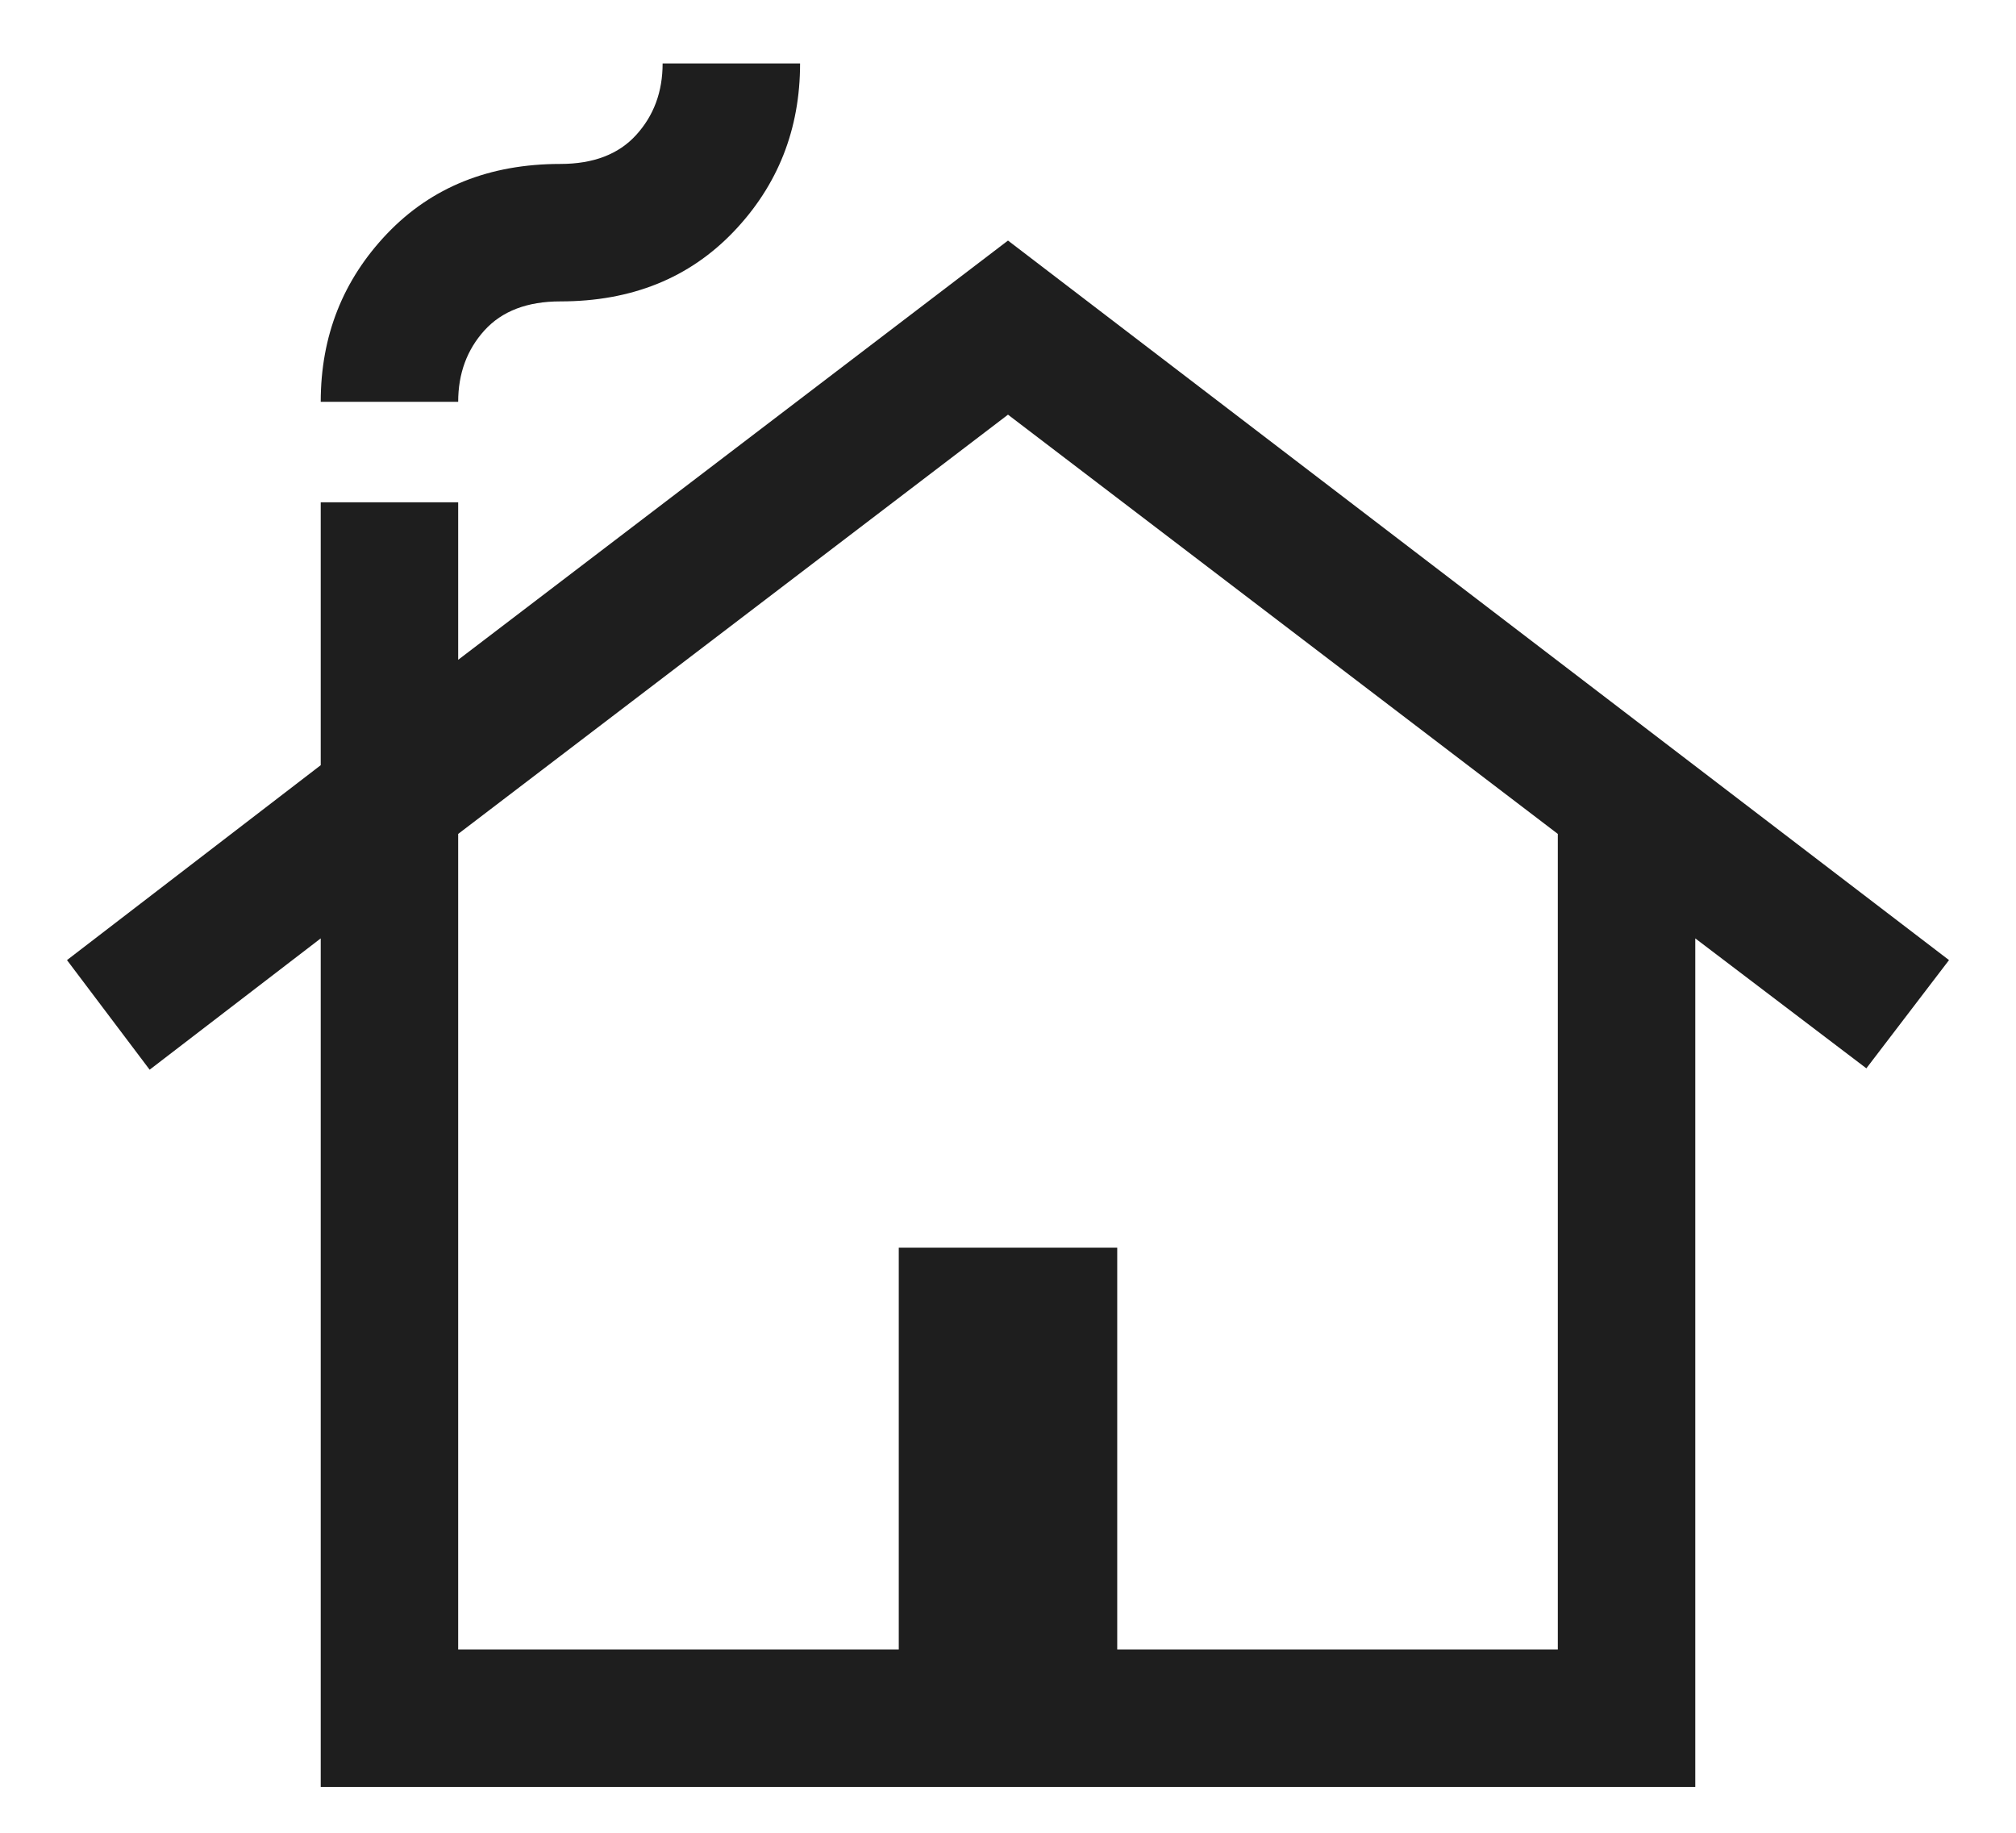 <svg width="22" height="20" viewBox="0 0 22 20" fill="none" xmlns="http://www.w3.org/2000/svg">
<path d="M3.5 19.5V10.24L1.633 11.673L0.731 10.477L3.5 8.35V5.481H5V7.2L11 2.625L21.269 10.477L20.367 11.658L18.5 10.24V19.5H3.5ZM5 18H9.808V13.615H12.192V18H17V9.1L11 4.525L5 9.1V18ZM3.5 4.385C3.5 3.667 3.742 3.055 4.226 2.548C4.71 2.042 5.34 1.789 6.115 1.789C6.476 1.789 6.752 1.683 6.943 1.472C7.135 1.261 7.231 1.001 7.231 0.692H8.731C8.731 1.41 8.489 2.023 8.005 2.529C7.521 3.035 6.891 3.289 6.115 3.289C5.755 3.289 5.479 3.394 5.287 3.605C5.096 3.816 5 4.076 5 4.385H3.5Z" fill="#1E1E1E"/>
</svg>
